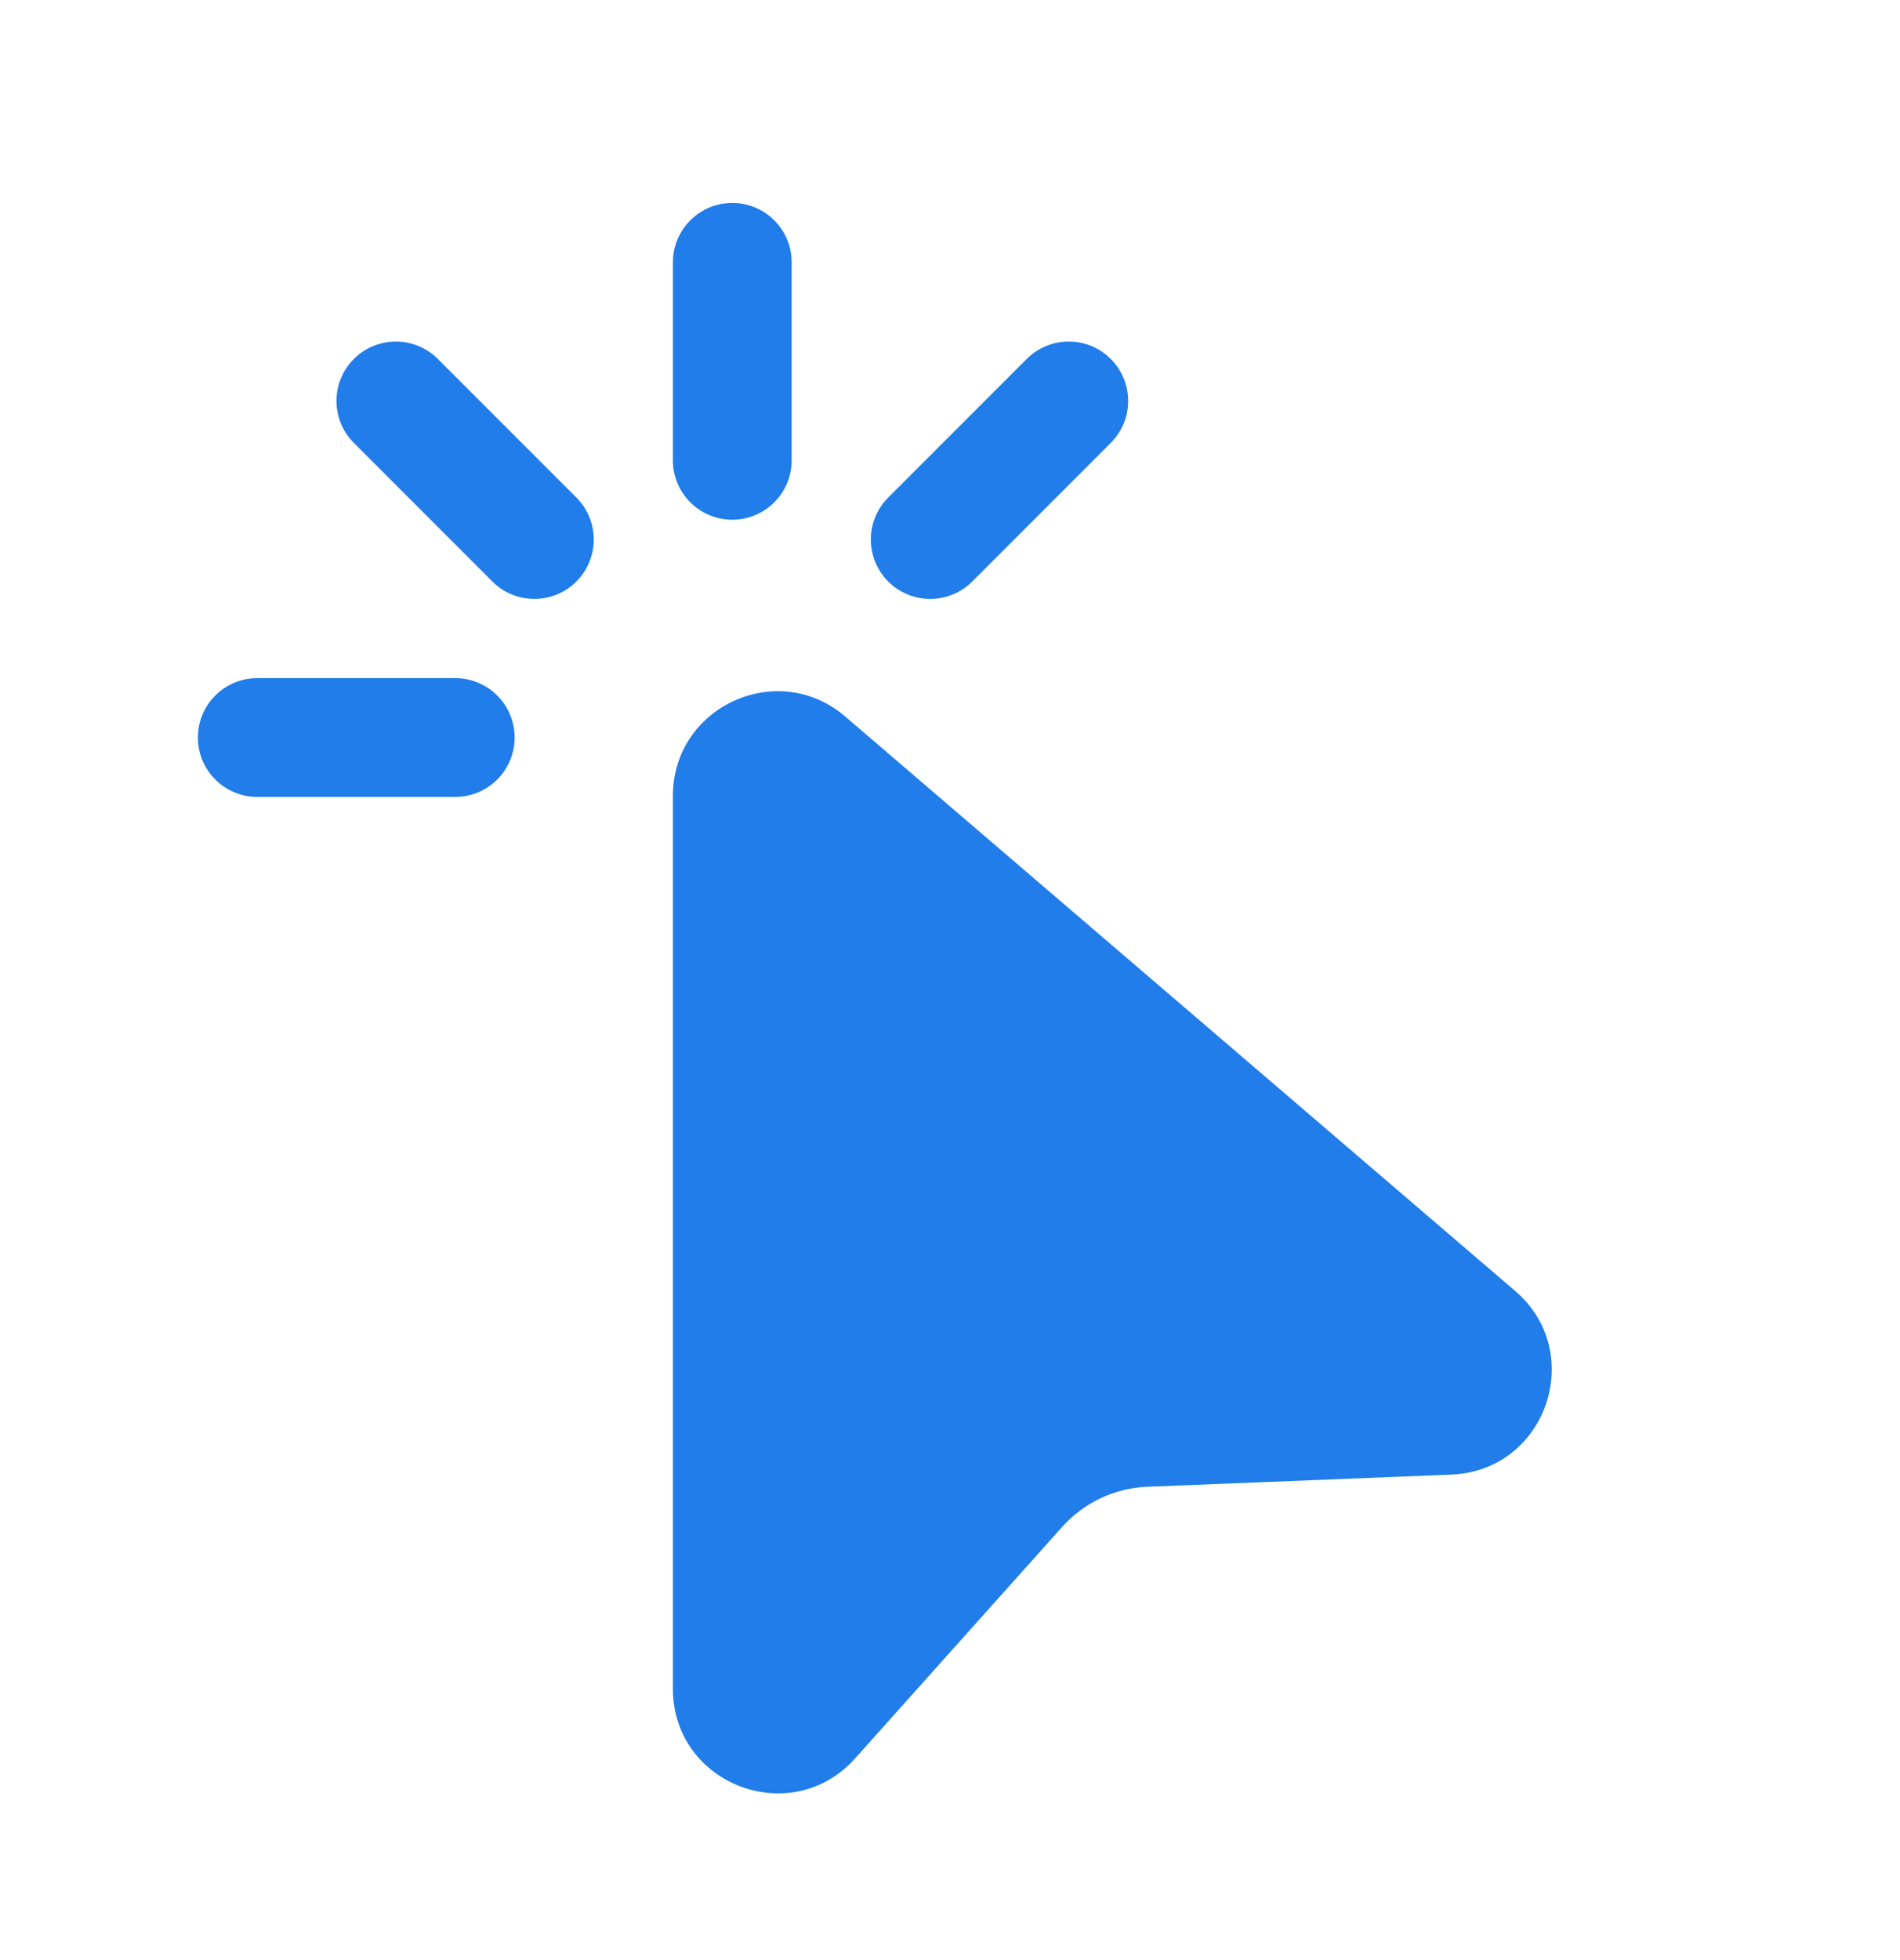<svg width="32" height="33" viewBox="0 0 32 33" fill="none" xmlns="http://www.w3.org/2000/svg">
<path d="M12.333 3.417C12.886 3.417 13.333 3.864 13.333 4.417V7.75C13.333 8.302 12.886 8.75 12.333 8.75C11.781 8.75 11.333 8.302 11.333 7.75V4.417C11.333 3.864 11.781 3.417 12.333 3.417ZM5.96 6.043C6.35 5.653 6.983 5.653 7.374 6.043L9.707 8.376C10.098 8.767 10.098 9.4 9.707 9.79C9.317 10.181 8.683 10.181 8.293 9.791L5.96 7.457C5.569 7.067 5.569 6.434 5.96 6.043ZM18.707 6.043C19.098 6.434 19.098 7.067 18.707 7.457L16.374 9.791C15.983 10.181 15.35 10.181 14.96 9.791C14.569 9.4 14.569 8.767 14.96 8.376L17.293 6.043C17.683 5.653 18.317 5.653 18.707 6.043ZM3.333 12.417C3.333 11.864 3.781 11.417 4.333 11.417H7.667C8.219 11.417 8.667 11.864 8.667 12.417C8.667 12.969 8.219 13.417 7.667 13.417H4.333C3.781 13.417 3.333 12.969 3.333 12.417ZM11.333 13.399C11.333 11.897 13.096 11.086 14.236 12.064L25.518 21.734C26.731 22.774 26.041 24.763 24.444 24.826L19.323 25.031C18.773 25.053 18.256 25.297 17.889 25.707L14.402 29.604C13.326 30.807 11.333 30.045 11.333 28.431V13.399Z" fill="#207DE9"/>
</svg>
